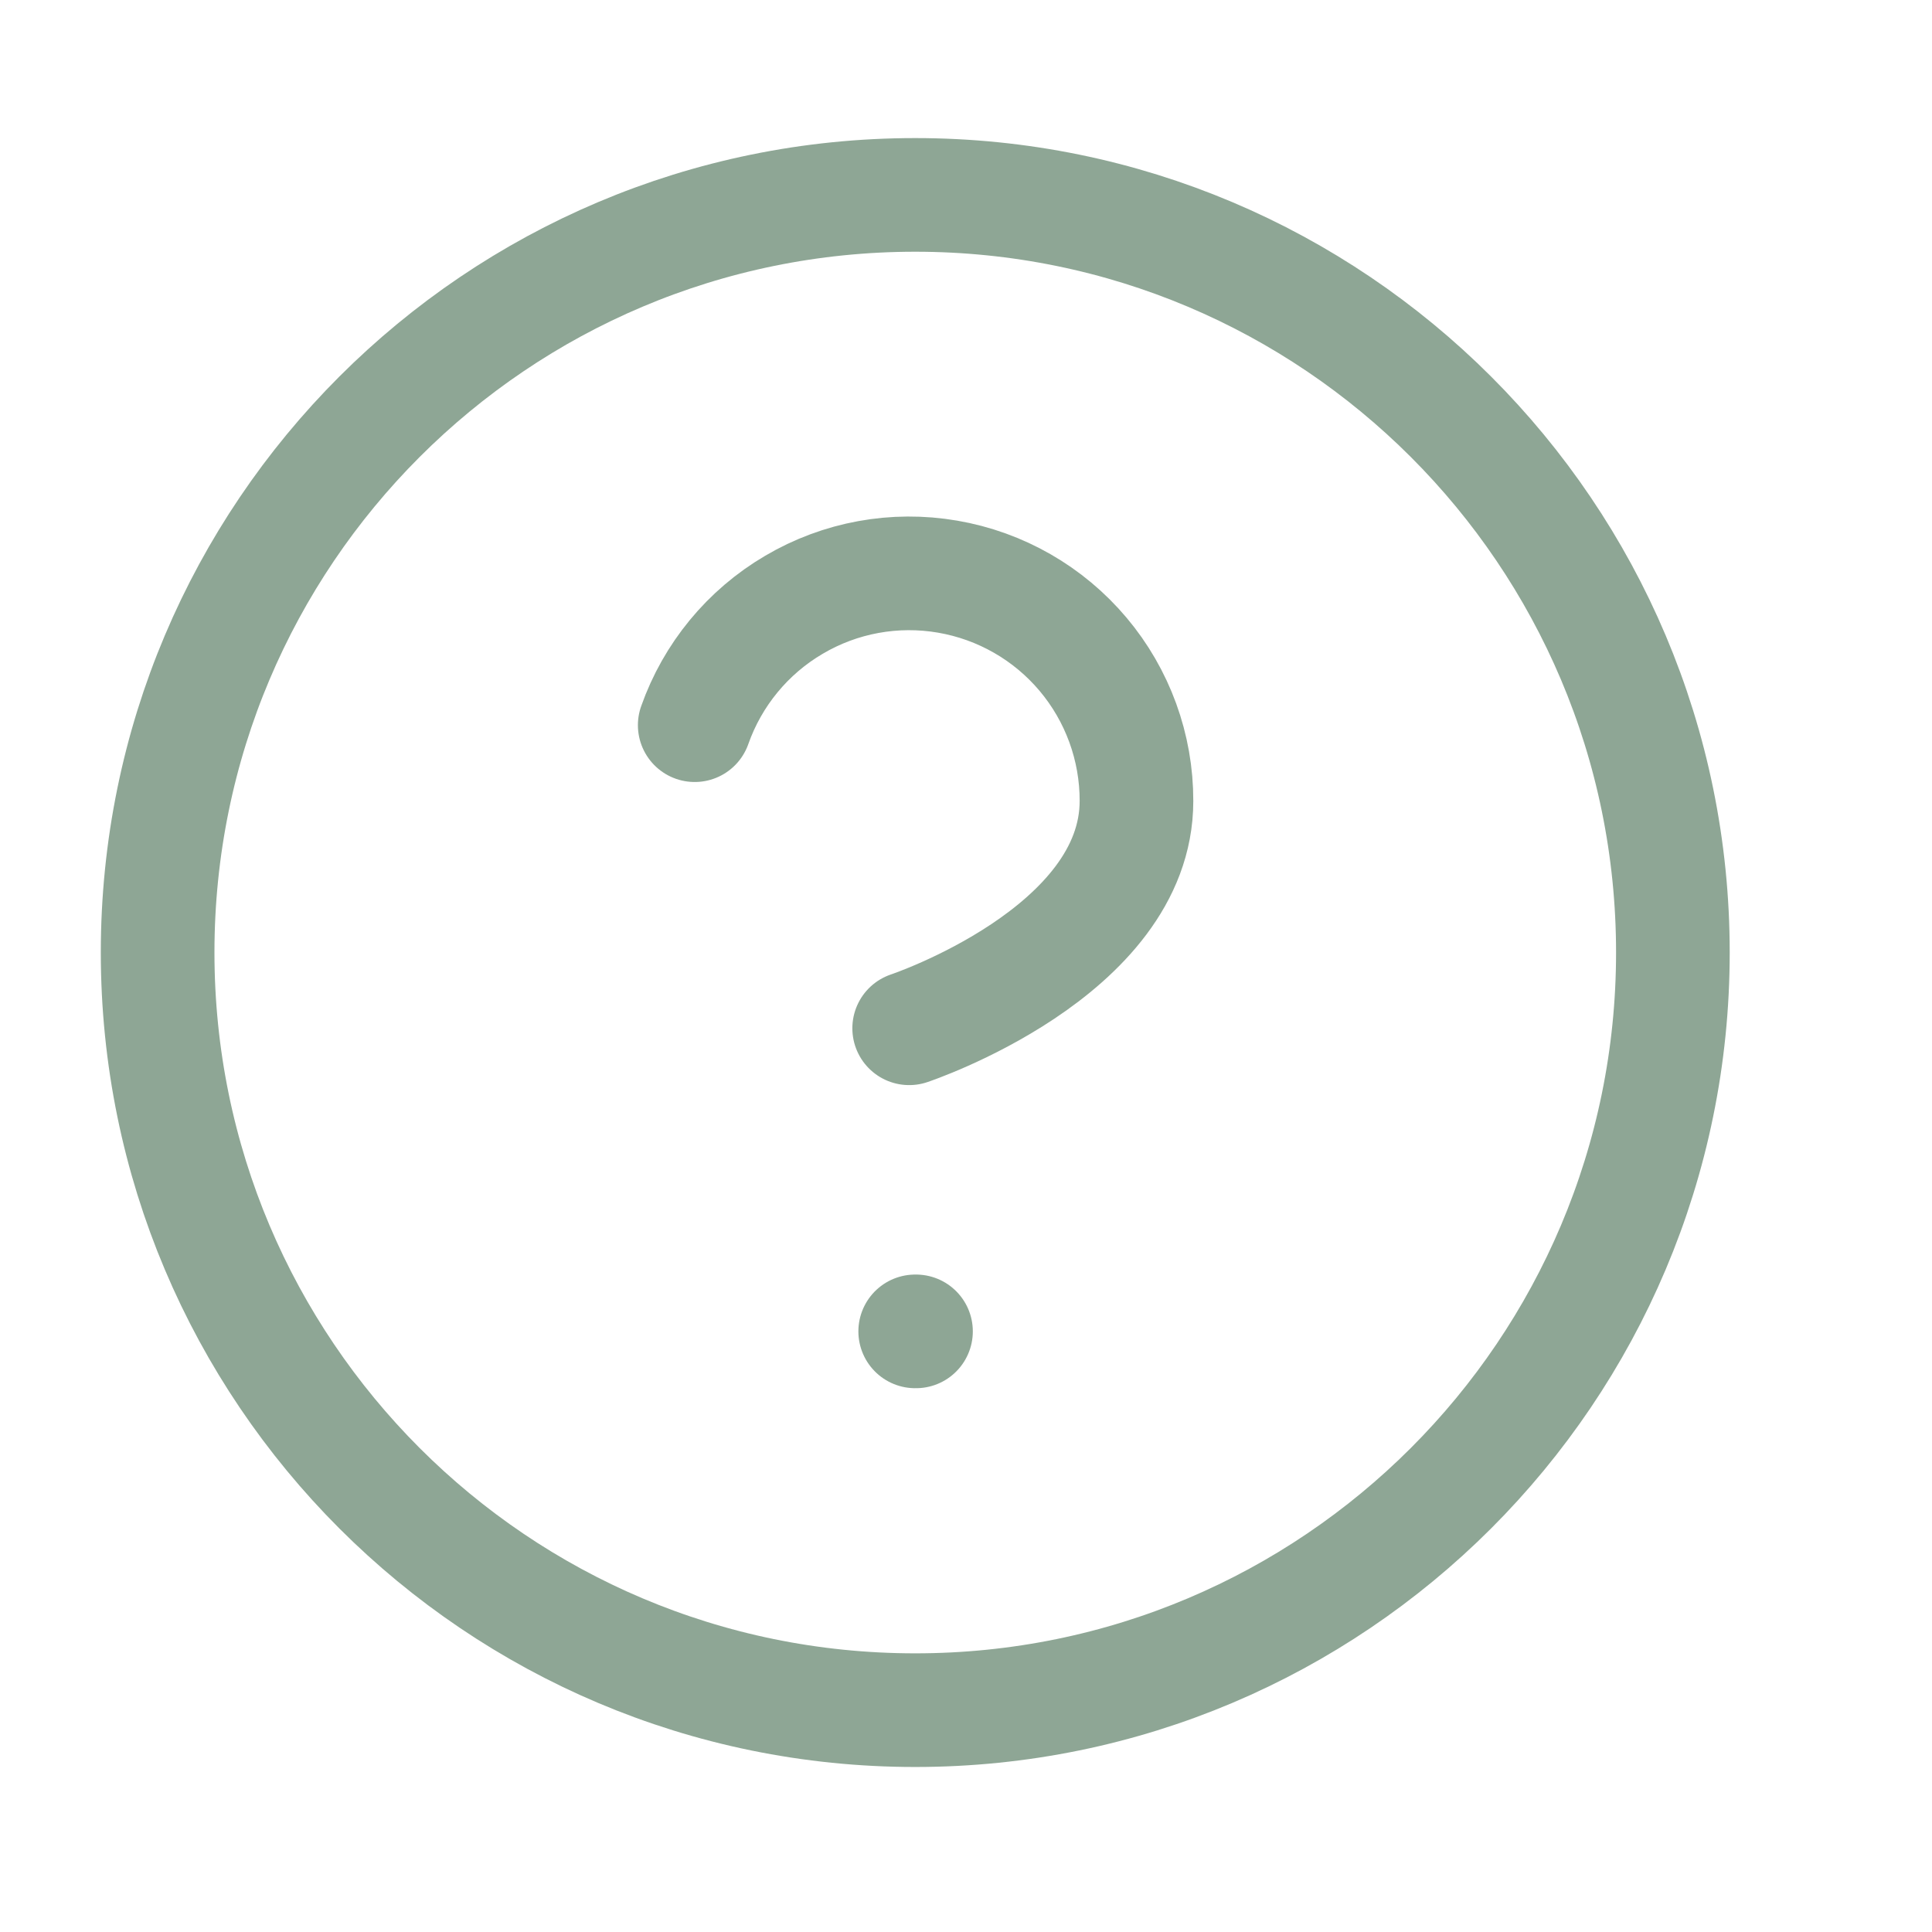 <svg width="17" height="17" viewBox="0 0 17 17" fill="none" xmlns="http://www.w3.org/2000/svg">
<g clip-path="url(#clip0_2532_65505)">
<path d="M6.113 6.381C6.27 5.936 6.579 5.56 6.987 5.321C7.394 5.081 7.873 4.994 8.338 5.074C8.804 5.154 9.226 5.396 9.53 5.757C9.834 6.118 10.001 6.576 10 7.048C10 8.381 8 9.048 8 9.048M8.053 11.715H8.06M14.72 8.381C14.72 12.063 11.735 15.048 8.053 15.048C4.371 15.048 1.387 12.063 1.387 8.381C1.387 4.699 4.371 1.715 8.053 1.715C11.735 1.715 14.72 4.699 14.72 8.381Z" stroke="#8EA695" stroke-linecap="round" stroke-linejoin="round"/>
</g>
<defs>
<clipPath id="clip0_2532_65505">
<rect width="16" height="16" fill="white" transform="translate(0.055 0.381)"/>
</clipPath>
</defs>
</svg>
